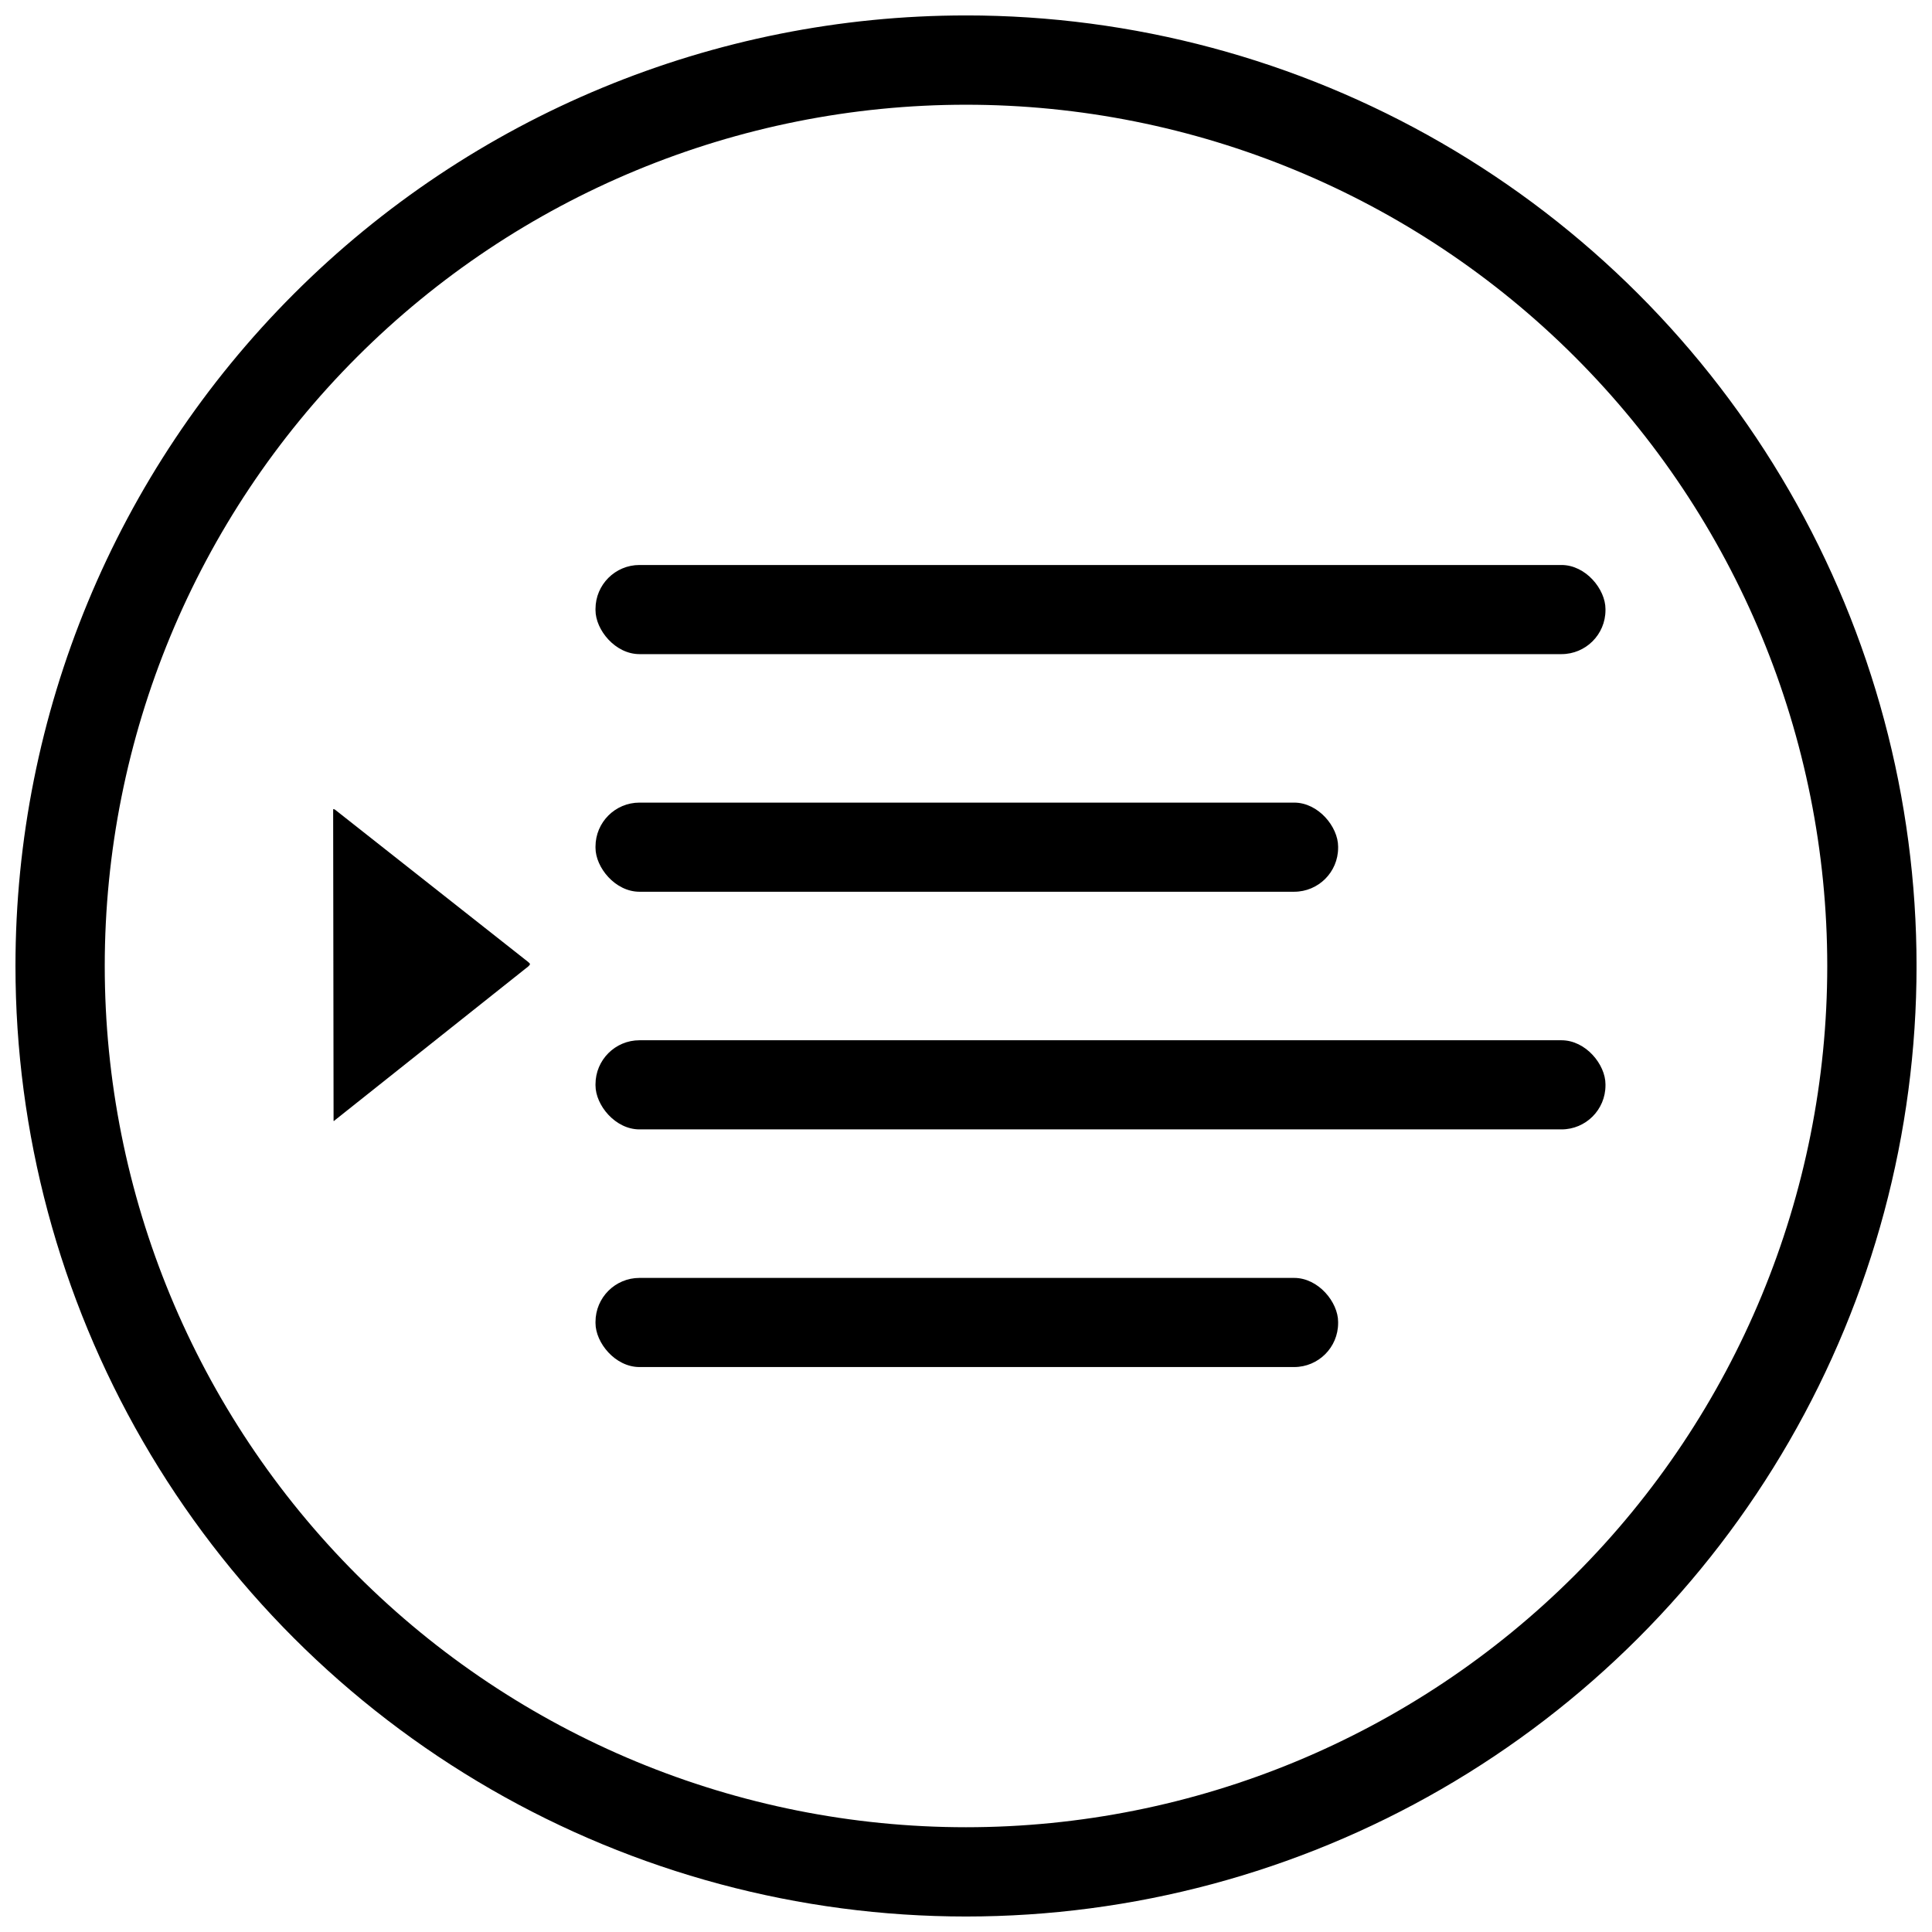<?xml version="1.0" encoding="UTF-8"?>
<!-- Uploaded to: SVG Repo, www.svgrepo.com, Generator: SVG Repo Mixer Tools -->
<svg width="800px" height="800px" version="1.1" viewBox="144 144 512 512" xmlns="http://www.w3.org/2000/svg">
 <defs>
  <clipPath id="a">
   <path d="m148.09 148.09h503.81v503.81h-503.81z"/>
  </clipPath>
 </defs>
 <path d="m313.47 482.66h173.49c6.438 0 11.656 6.438 11.656 11.656v0.309c0 6.438-5.219 11.656-11.656 11.656h-173.49c-6.438 0-11.656-6.438-11.656-11.656v-0.309c0-6.438 5.219-11.656 11.656-11.656z" fill-rule="evenodd"/>
 <path d="m313.47 419.68h244.34c6.438 0 11.656 6.438 11.656 11.656v0.309c0 6.438-5.219 11.656-11.656 11.656h-244.34c-6.438 0-11.656-6.438-11.656-11.656v-0.309c0-6.438 5.219-11.656 11.656-11.656z" fill-rule="evenodd"/>
 <path d="m313.47 356.7h173.49c6.438 0 11.656 6.438 11.656 11.656v0.309c0 6.438-5.219 11.656-11.656 11.656h-173.49c-6.438 0-11.656-6.438-11.656-11.656v-0.309c0-6.438 5.219-11.656 11.656-11.656z" fill-rule="evenodd"/>
 <path d="m313.47 293.73h244.34c6.438 0 11.656 6.438 11.656 11.656v0.309c0 6.438-5.219 11.656-11.656 11.656h-244.34c-6.438 0-11.656-6.438-11.656-11.656v-0.309c0-6.438 5.219-11.656 11.656-11.656z" fill-rule="evenodd"/>
 <path d="m232.29 358.89 0.055 40.77 0.055 40.906c0 0.648-0.066 0.676 0.438 0.223l25.727-20.457 25.461-20.242c0.574-0.598 0.551-0.617-0.051-1.156l-25.465-20.078-25.707-20.27c-0.488-0.266-0.516-0.285-0.512 0.301z" fill-rule="evenodd"/>
 <g clip-path="url(#a)">
  <path d="m400 148.09c-66.812 0-130.88 26.539-178.12 73.781s-73.781 111.31-73.781 178.12c0 44.219 11.641 87.656 33.75 125.95 22.109 38.297 53.906 70.098 92.203 92.207 38.293 22.109 81.734 33.746 125.95 33.746s87.656-11.637 125.95-33.746c38.297-22.109 70.098-53.91 92.207-92.207 22.109-38.293 33.746-81.73 33.746-125.95s-11.637-87.66-33.746-125.95c-22.109-38.297-53.91-70.094-92.207-92.203-38.293-22.109-81.73-33.75-125.95-33.75zm0 23.664c60.531 0 118.59 24.047 161.39 66.852 42.801 42.801 66.848 100.86 66.852 161.39-0.004 60.531-24.051 118.59-66.852 161.39-42.805 42.801-100.86 66.848-161.39 66.852-60.535-0.004-118.59-24.051-161.39-66.852-42.805-42.805-66.852-100.86-66.852-161.39 0-60.535 24.047-118.59 66.852-161.39 42.801-42.805 100.86-66.852 161.39-66.852z" fill-rule="evenodd"/>
 </g>
</svg>